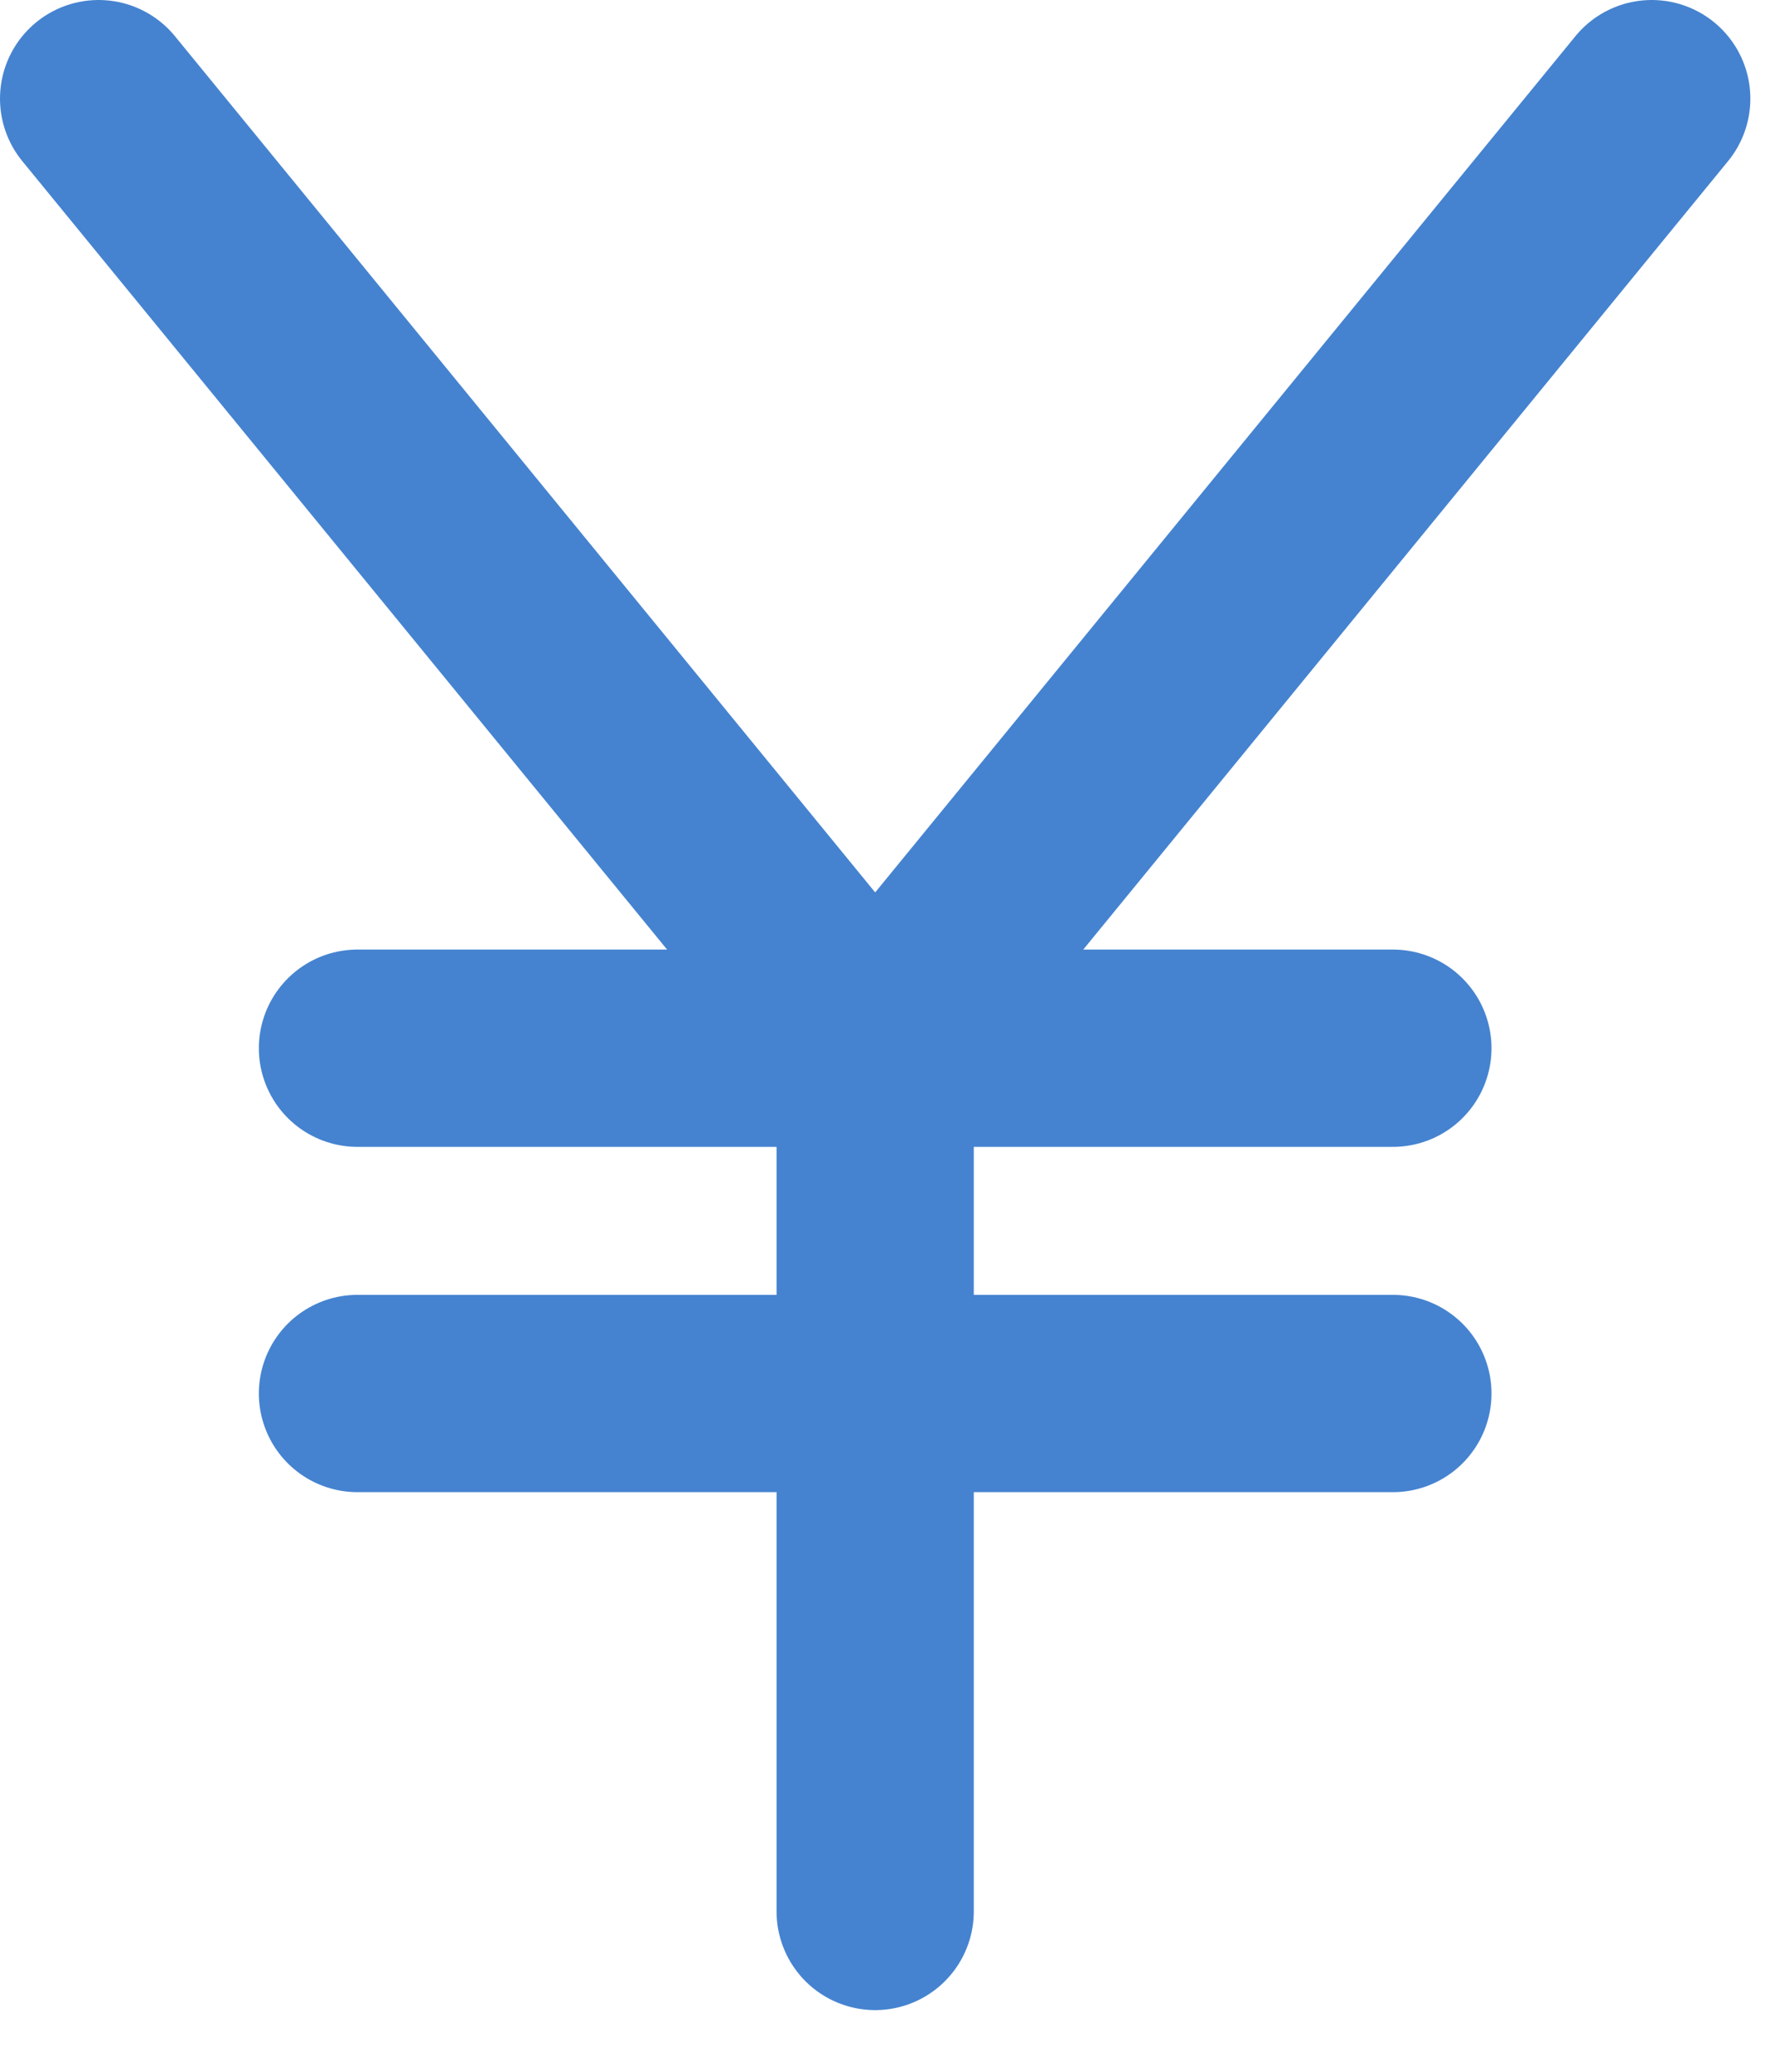 <svg width="18" height="21" viewBox="0 0 18 21" fill="none" xmlns="http://www.w3.org/2000/svg">
<path d="M3.625 14.125H14.125" stroke="#4583D0" stroke-width="2" stroke-linecap="round" stroke-linejoin="round"/>
<path d="M3.625 10.625H14.125" stroke="#4583D0" stroke-width="2" stroke-linecap="round" stroke-linejoin="round"/>
<path d="M8.875 10.625V19.375" stroke="#4583D0" stroke-width="2" stroke-linecap="round" stroke-linejoin="round"/>
<path d="M16.75 1L8.875 10.625L1 1" stroke="#4583D0" stroke-width="2" stroke-linecap="round" stroke-linejoin="round"/>
</svg>
